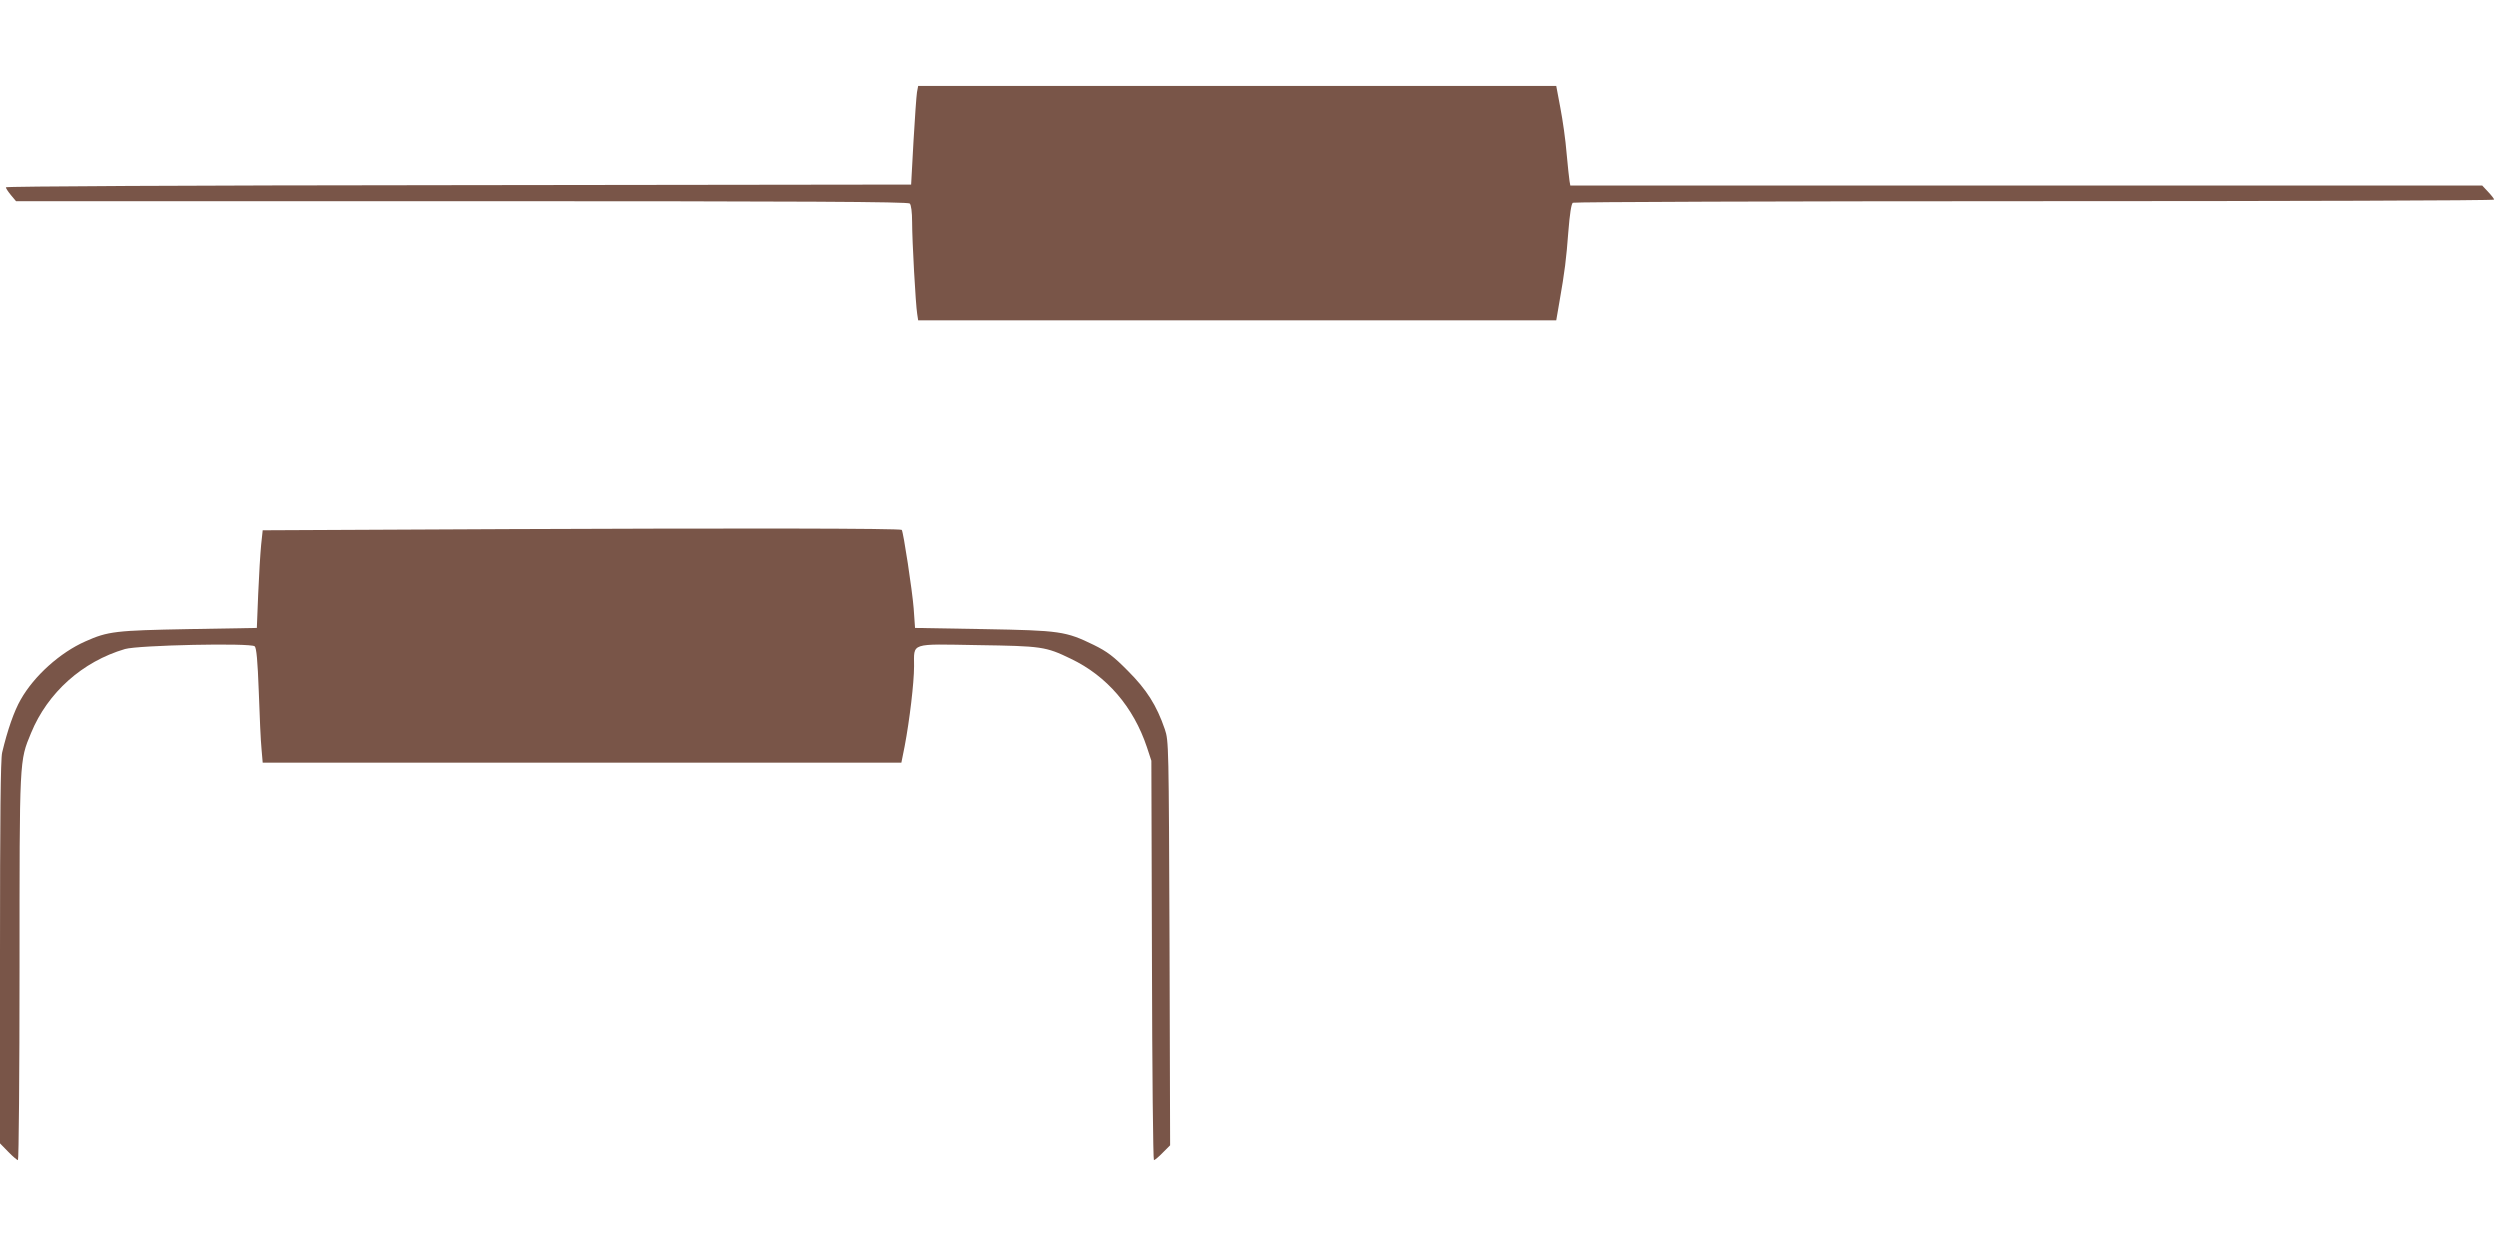 <?xml version="1.0" standalone="no"?>
<!DOCTYPE svg PUBLIC "-//W3C//DTD SVG 20010904//EN"
 "http://www.w3.org/TR/2001/REC-SVG-20010904/DTD/svg10.dtd">
<svg version="1.0" xmlns="http://www.w3.org/2000/svg"
 width="1280pt" height="640pt" viewBox="0 0 1280 640"
 preserveAspectRatio="xMidYMid meet">
<g transform="translate(0,640) scale(0.1,-0.1)"
fill="#795548" stroke="none">
<path d="M4695 5928 c-3 -18 -11 -132 -18 -253 l-12 -220 -2317 -3 c-1405 -1
-2318 -6 -2318 -11 0 -5 12 -23 26 -40 l26 -31 2282 0 c1762 0 2285 -3 2294
-12 7 -7 12 -44 12 -95 0 -95 18 -422 26 -470 l5 -33 1633 0 1634 0 16 93 c28
160 35 218 46 362 7 88 15 142 23 147 7 4 1071 8 2365 8 1293 0 2352 3 2352 8
0 4 -14 22 -31 40 l-30 32 -2334 0 -2335 0 -4 23 c-2 12 -9 76 -15 142 -5 66
-20 171 -32 233 l-21 112 -1634 0 -1633 0 -6 -32z"/>
<path d="M2605 3691 l-1260 -6 -8 -75 c-4 -41 -11 -154 -15 -250 l-7 -175
-350 -6 c-373 -7 -412 -11 -528 -63 -129 -57 -262 -176 -331 -298 -34 -59 -68
-157 -95 -271 -8 -33 -11 -339 -11 -1024 l0 -977 42 -43 c23 -24 46 -43 50
-43 4 0 8 443 8 985 0 1078 -1 1057 59 1202 85 207 263 366 481 430 69 20 642
32 664 14 9 -8 15 -71 21 -233 4 -123 10 -254 14 -293 l6 -70 1635 0 1635 0
17 85 c25 132 48 324 48 409 0 122 -24 114 326 108 328 -5 347 -7 477 -70 184
-88 320 -246 389 -452 l23 -70 3 -1022 c1 -563 6 -1023 10 -1023 4 0 25 17 45
38 l38 38 -3 1035 c-4 1017 -4 1035 -24 1095 -42 123 -94 204 -189 299 -73 74
-106 99 -175 133 -144 70 -171 74 -565 81 l-350 6 -7 100 c-7 91 -53 393 -61
402 -8 8 -837 9 -2012 4z"/>
</g>
</svg>
